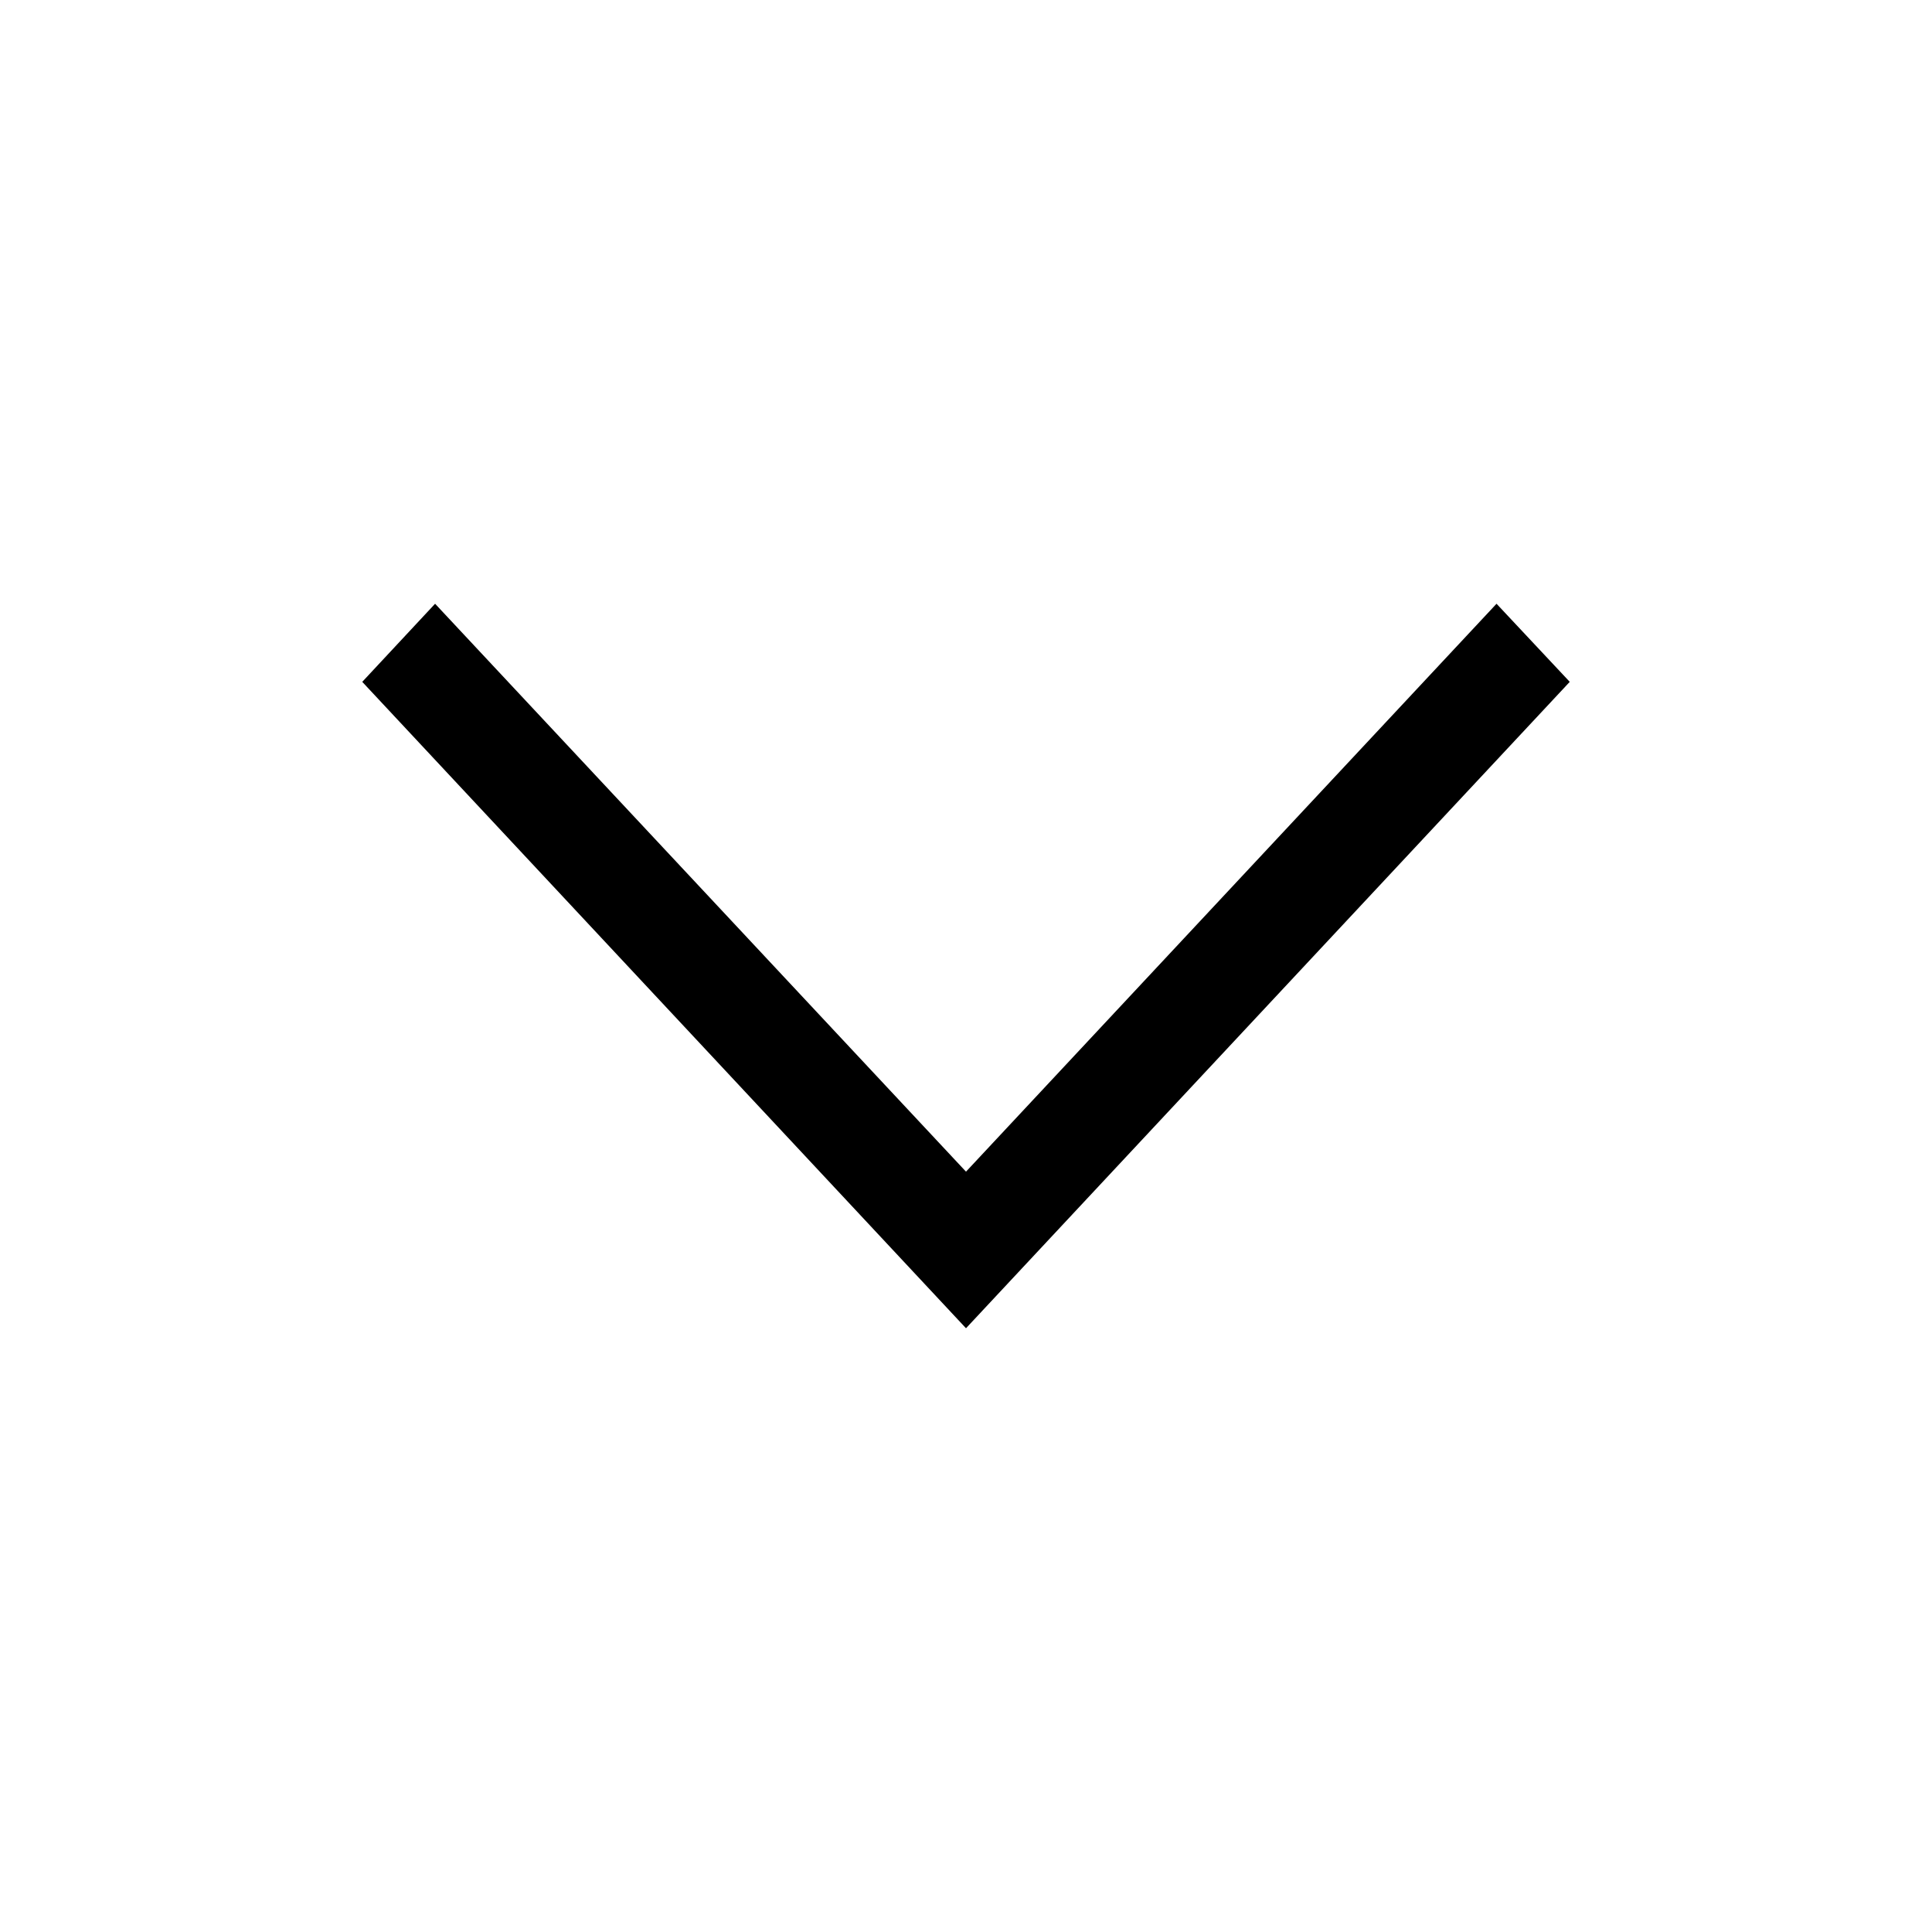 <svg width="40" height="40" viewBox="0 0 40 40" fill="none" xmlns="http://www.w3.org/2000/svg">
<path d="M30.984 12.5L32.5 14.117L20 27.5L7.5 14.117L9.008 12.5L20 24.258L30.984 12.5Z" fill="black"/>
</svg>
